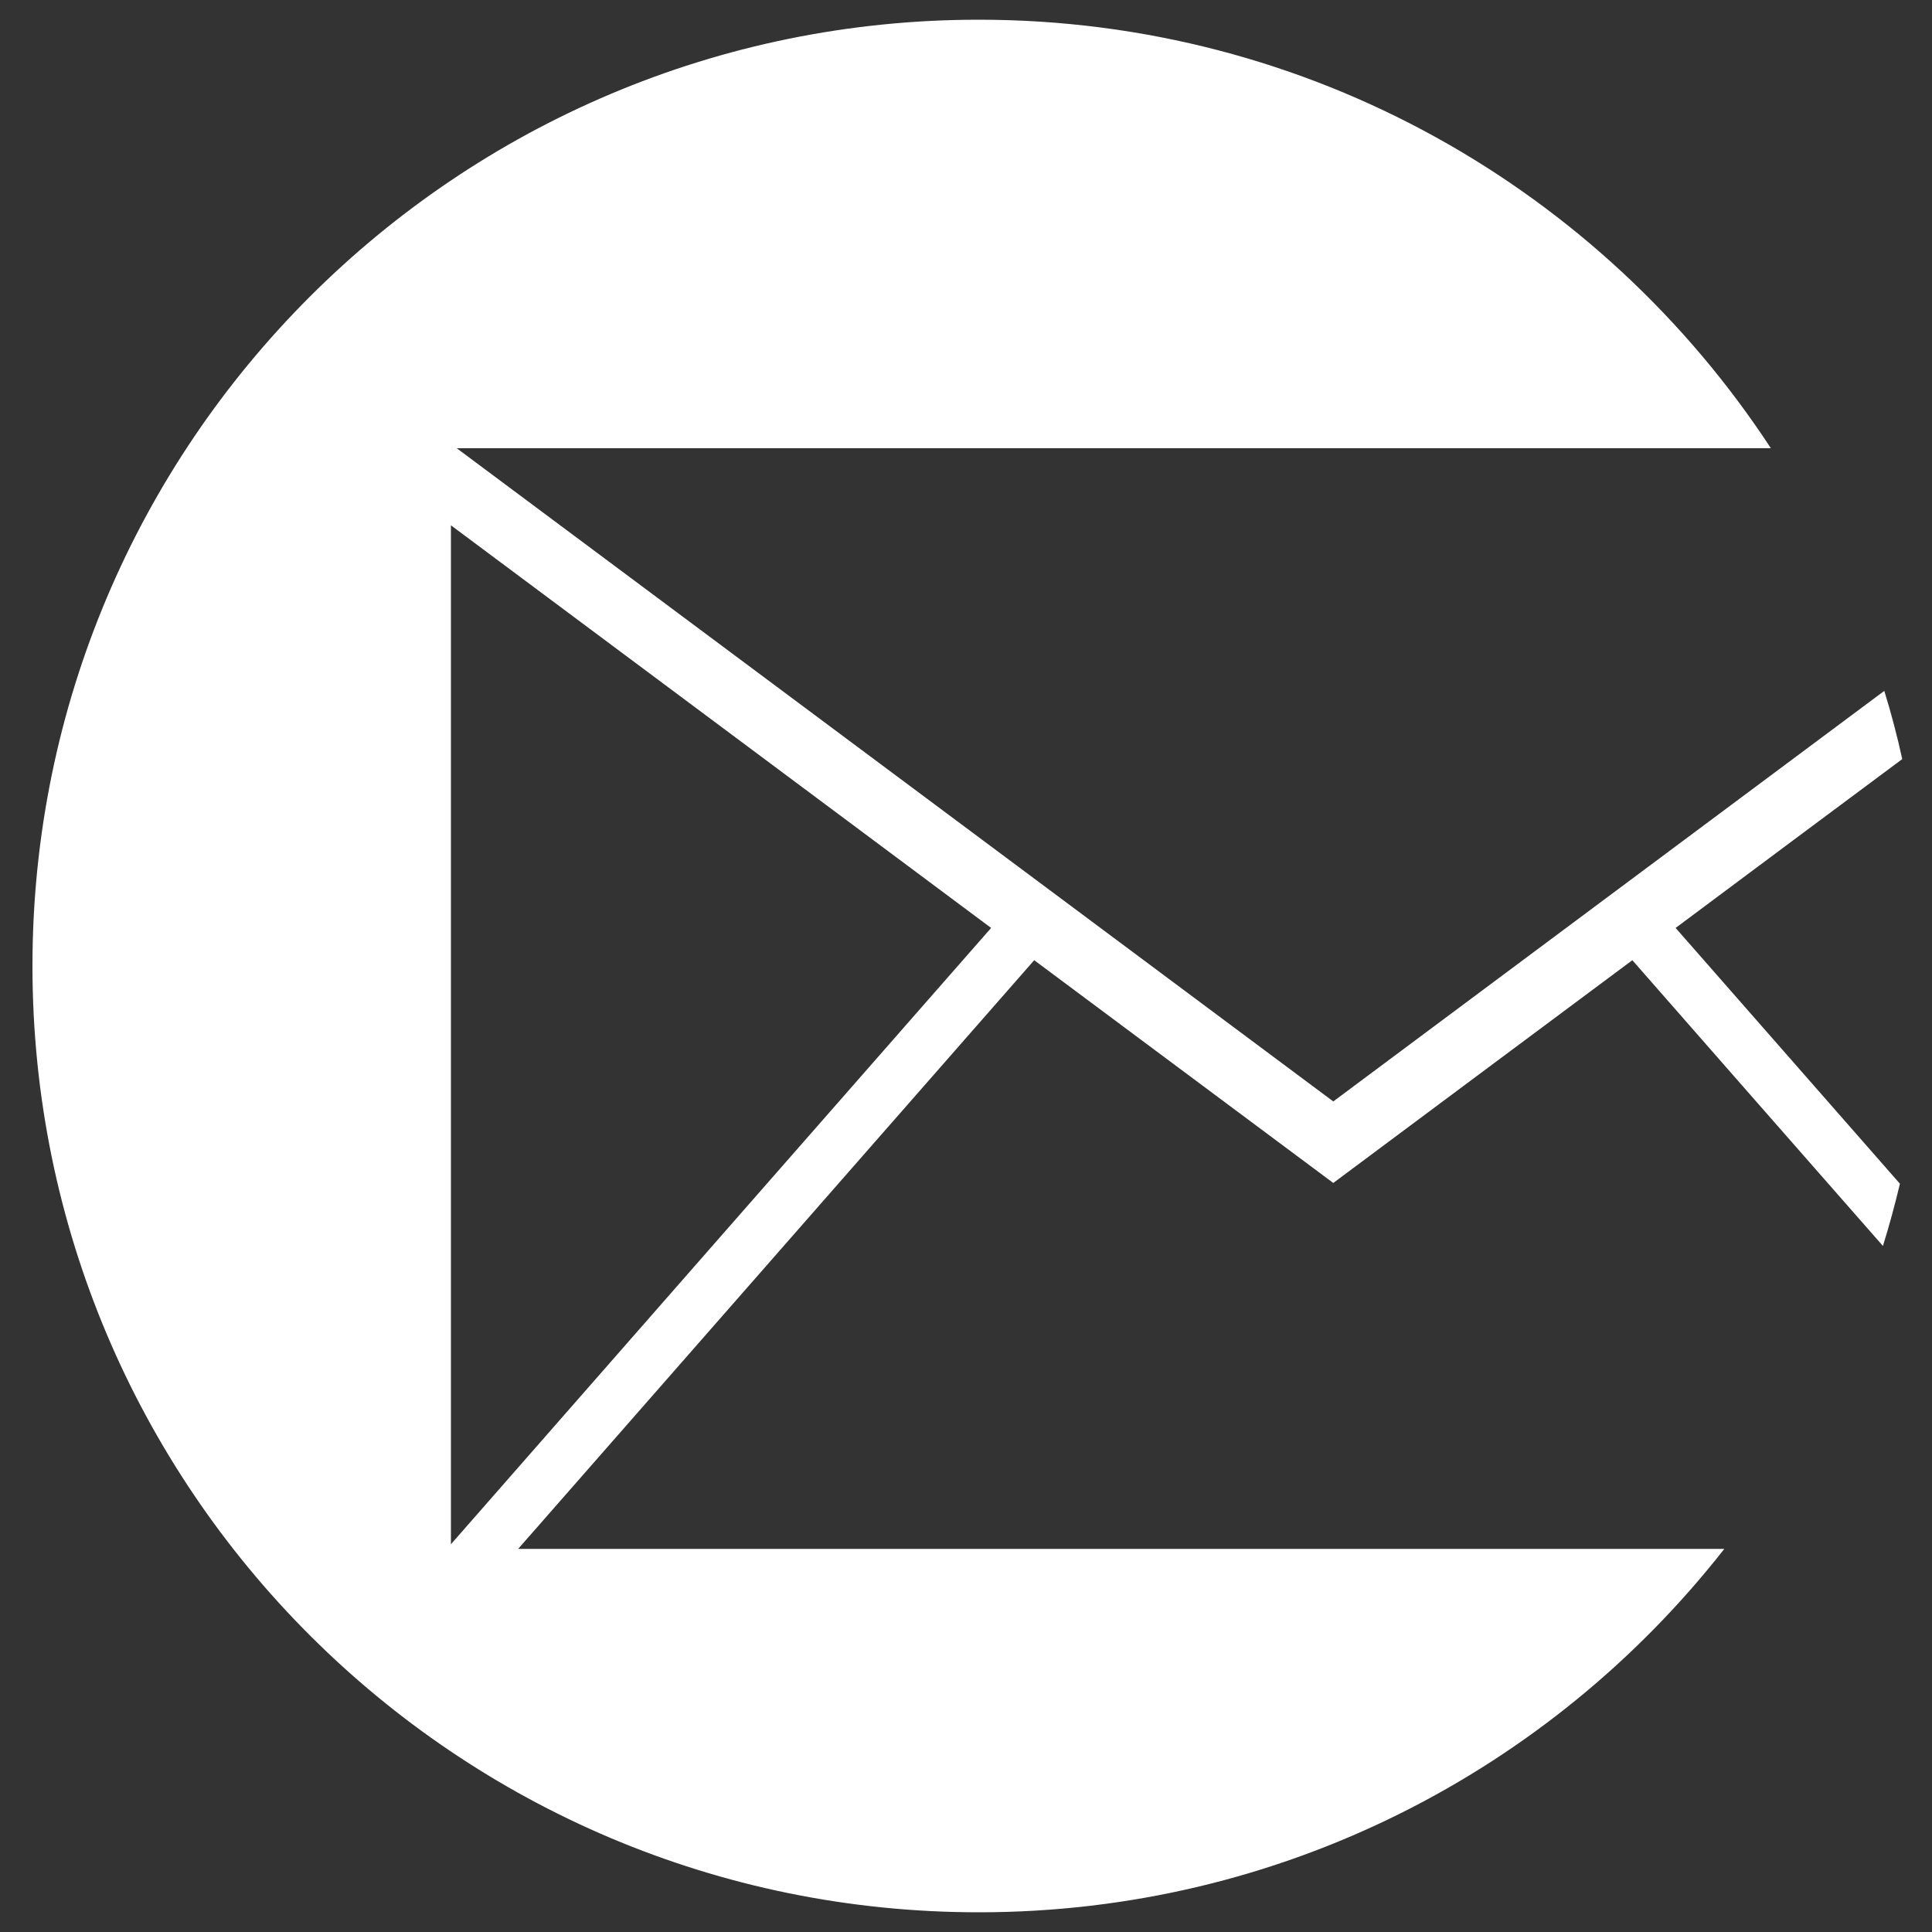 <?xml version="1.0" encoding="utf-8"?>
<!-- Generator: Adobe Illustrator 25.4.1, SVG Export Plug-In . SVG Version: 6.00 Build 0)  -->
<svg version="1.1" id="Capa_1" xmlns="http://www.w3.org/2000/svg" xmlns:xlink="http://www.w3.org/1999/xlink" x="0px" y="0px"
	 viewBox="0 0 100 100" style="enable-background:new 0 0 100 100;" xml:space="preserve">
<rect x="0" y="0" width="100" height="100" fill="#333333" stroke="none"/>
<style type="text/css">
	.st0{fill:#FFFFFF;}
</style>
<path class="st0" d="M98.46,39.29c-0.26-1.19-0.57-2.37-0.93-3.53c-9.51,7.09-19.01,14.16-28.52,21.25
	c-15.09-11.25-30.19-22.5-45.37-33.81h68.02c-8.75-13.36-23.84-22.18-41-22.18C23.61,1.02,1.68,22.95,1.68,50
	c0,27.05,21.93,48.98,48.98,48.98c15.67,0,29.62-7.36,38.59-18.81H26.82c8.92-10.18,17.8-20.31,26.71-30.47
	c5.17,3.85,10.31,7.68,15.48,11.53c5.16-3.84,10.3-7.68,15.48-11.53c4.32,4.93,8.64,9.86,12.97,14.79c0.33-1.06,0.62-2.13,0.88-3.22
	c0,0,0,0,0,0c-3.87-4.41-7.73-8.82-11.61-13.24C90.64,45.11,94.55,42.2,98.46,39.29z M23.34,79.93V27.19
	c9.37,6.98,18.65,13.9,27.96,20.84C41.97,58.67,32.66,69.29,23.34,79.93z"/>
</svg>
